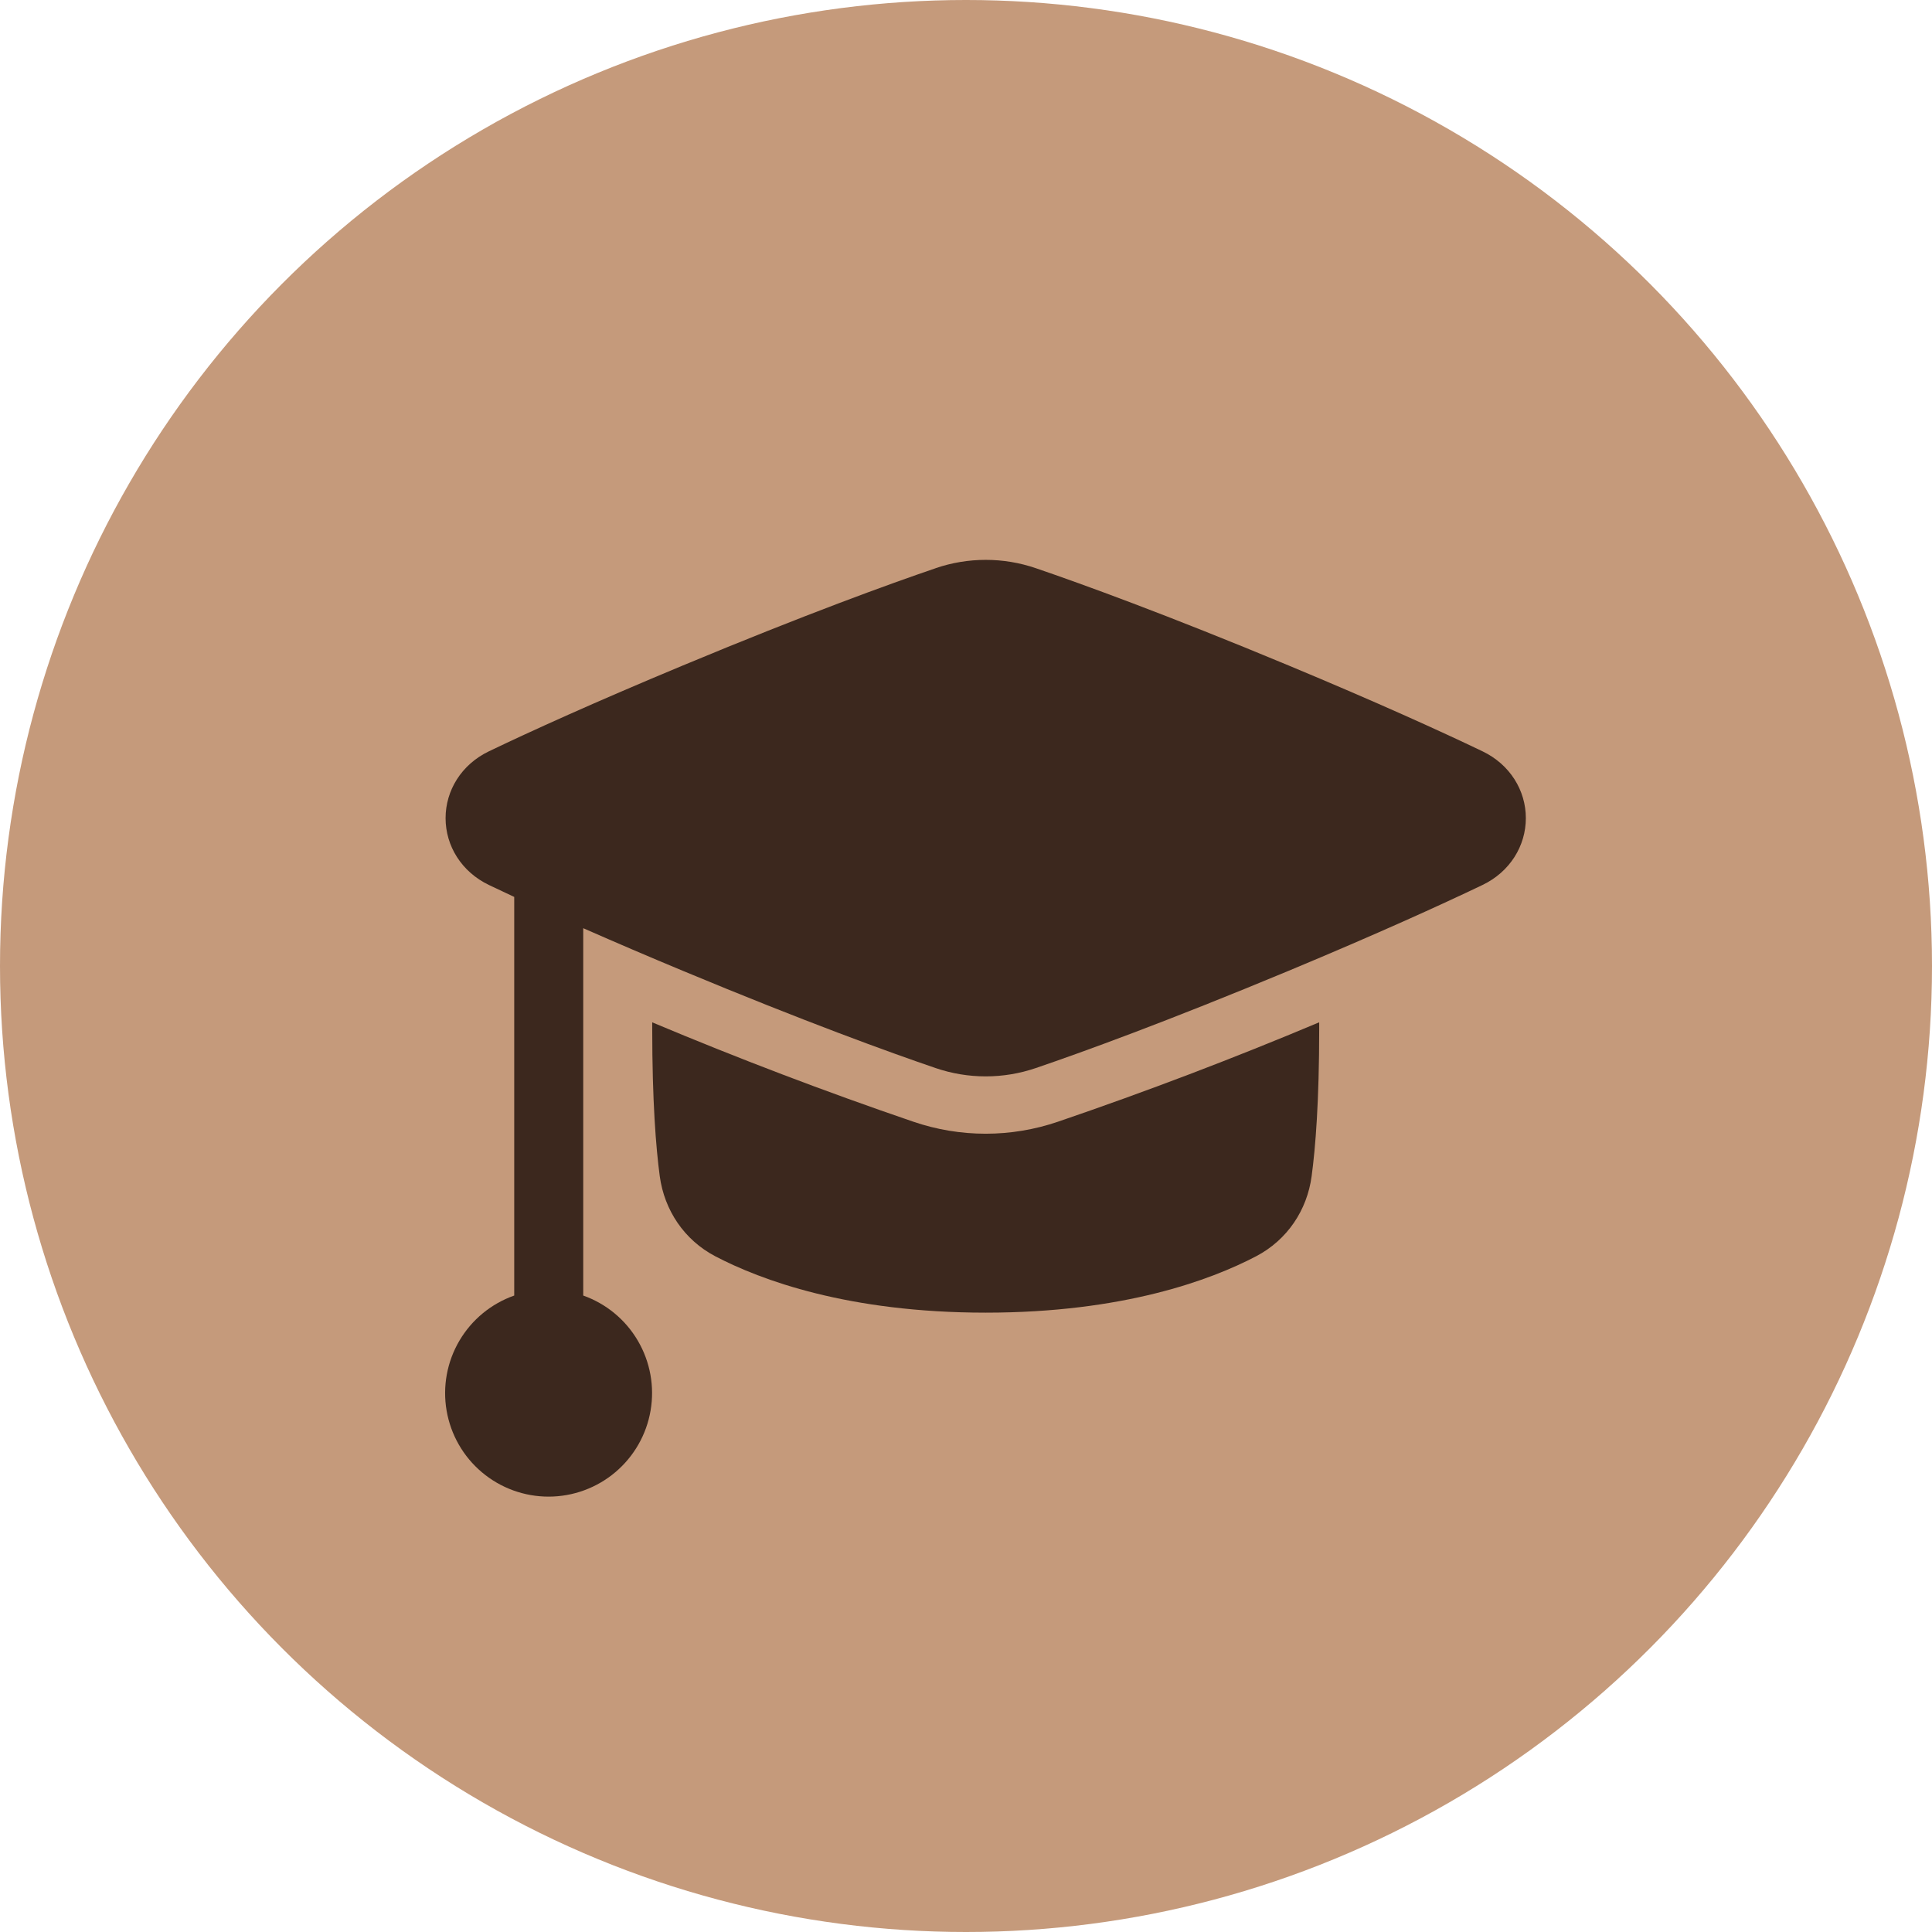 <?xml version="1.0" encoding="UTF-8"?> <svg xmlns="http://www.w3.org/2000/svg" width="49" height="49" viewBox="0 0 49 49" fill="none"><circle cx="24.5" cy="24.5" r="24.5" fill="#C59A7B"></circle><g clip-path="url(#clip0_88_94)"><path d="M23.728 14.411C24.553 14.129 25.447 14.129 26.272 14.411C27.428 14.806 29.566 15.58 32.687 16.88C34.932 17.816 36.525 18.54 37.598 19.054C38.298 19.389 38.699 20.049 38.699 20.75C38.699 21.451 38.298 22.111 37.598 22.446C36.525 22.959 34.932 23.684 32.687 24.62C29.566 25.92 27.428 26.694 26.272 27.088C25.447 27.37 24.553 27.37 23.728 27.088C22.572 26.694 20.434 25.92 17.313 24.62C16.469 24.269 15.629 23.909 14.792 23.541V32.858C15.375 33.065 15.866 33.471 16.178 34.005C16.491 34.539 16.605 35.166 16.5 35.776C16.396 36.386 16.079 36.939 15.607 37.338C15.134 37.738 14.535 37.957 13.917 37.958C13.297 37.959 12.697 37.74 12.223 37.341C11.749 36.942 11.432 36.388 11.327 35.777C11.222 35.166 11.337 34.538 11.651 34.004C11.965 33.47 12.457 33.064 13.042 32.858V22.748C12.811 22.641 12.598 22.54 12.402 22.446C11.702 22.111 11.301 21.451 11.301 20.75C11.301 20.049 11.702 19.389 12.402 19.054C13.474 18.54 15.068 17.816 17.314 16.88C20.434 15.58 22.572 14.806 23.729 14.412" fill="#3C281E"></path><path d="M23.164 28.449C20.928 27.685 18.72 26.844 16.542 25.929V26.097C16.542 27.93 16.636 29.104 16.733 29.831C16.85 30.692 17.351 31.448 18.143 31.863C19.291 32.463 21.51 33.292 25 33.292C28.49 33.292 30.709 32.463 31.856 31.863C32.649 31.448 33.151 30.692 33.266 29.831C33.364 29.104 33.458 27.93 33.458 26.097V25.928C31.28 26.844 29.072 27.684 26.836 28.448C25.646 28.855 24.354 28.856 23.164 28.449Z" fill="#3C281E"></path></g><defs><clipPath id="clip0_88_94"><rect width="28" height="28" fill="white" transform="translate(11 12)"></rect></clipPath></defs></svg> 